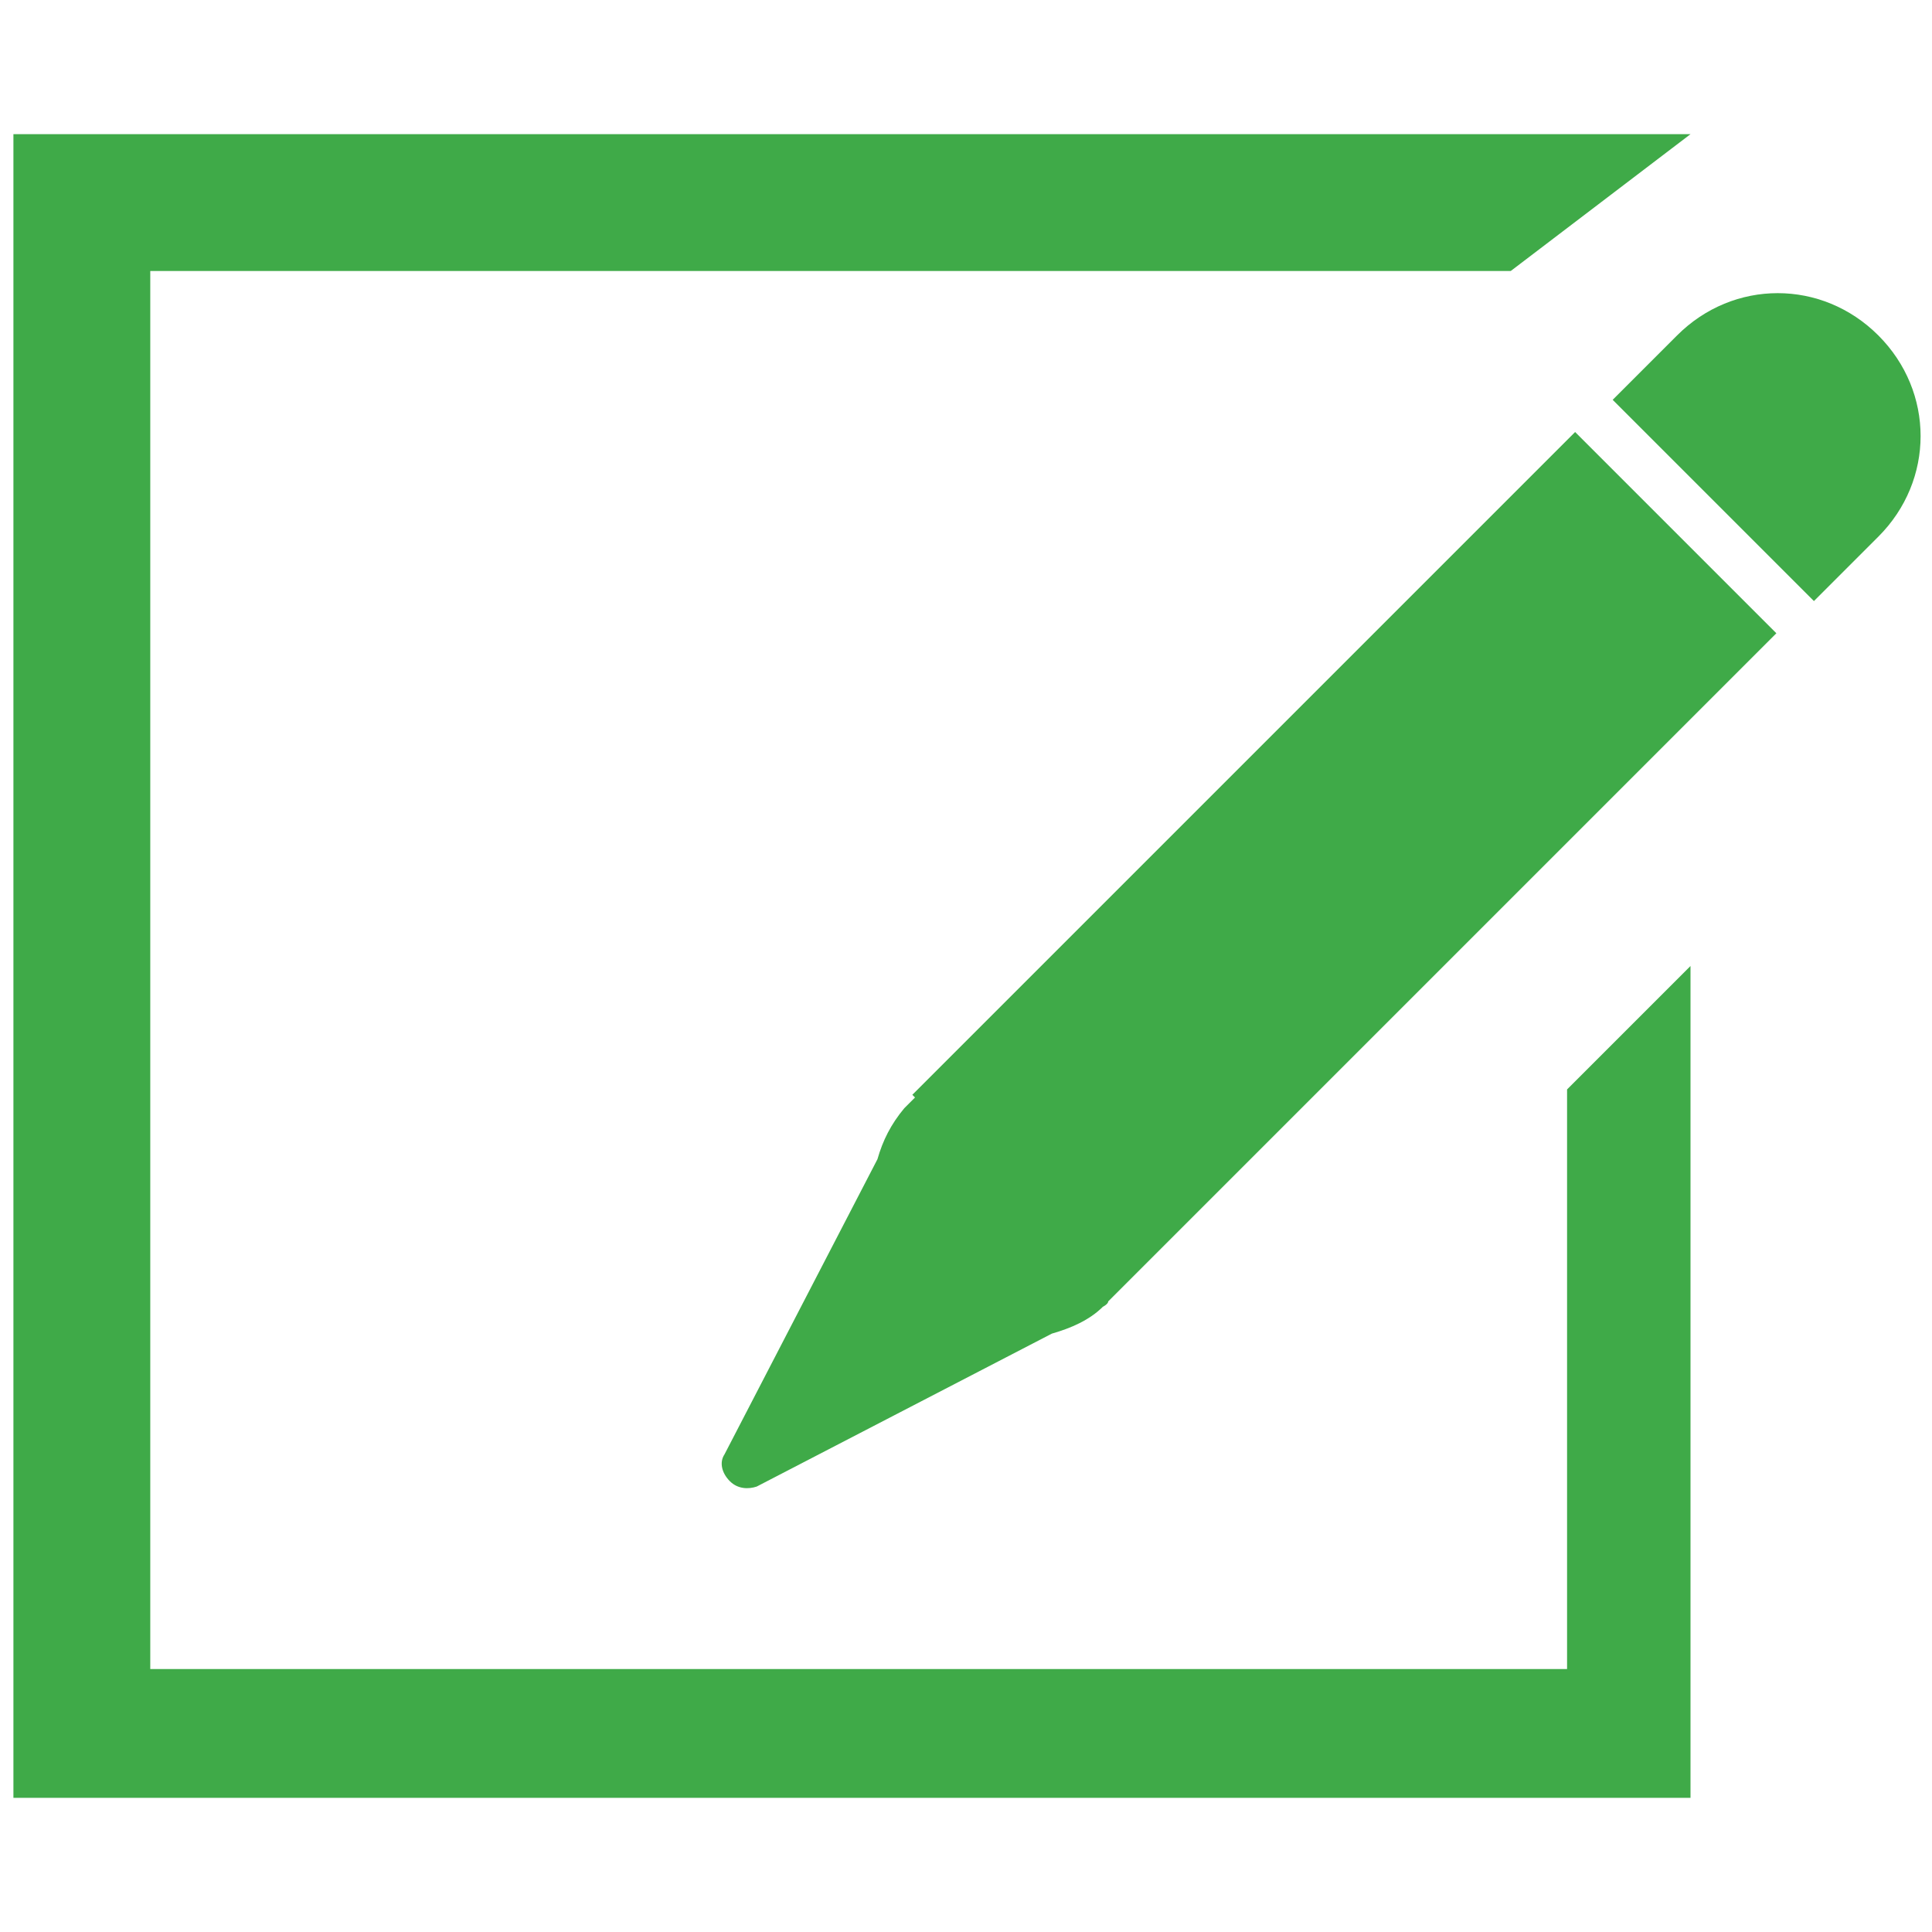 <?xml version="1.0" encoding="UTF-8"?>
<svg id="Layer_1" xmlns="http://www.w3.org/2000/svg" version="1.1" viewBox="0 0 72 72">
  <!-- Generator: Adobe Illustrator 29.1.0, SVG Export Plug-In . SVG Version: 2.1.0 Build 142)  -->
  <defs>
    <style>
      .st0 {
        fill: #3faa48;
      }
    </style>
  </defs>
  <polygon class="st0" points="63 36 58.4 40.6 58.4 62.2 5.6 62.2 5.6 10.1 56.3 10.1 63 5 .5 5 .5 67 63 67 63 36"/>
  <g>
    <path class="st0" d="M70,12.5c-2.1-2.1-5.4-2.1-7.5,0l-2.4,2.4,7.5,7.5,2.4-2.4c2.1-2.1,2.1-5.4,0-7.5Z"/>
    <path class="st0" d="M34.1,40.9c0,0-.1.1-.2.2,0,0-.1.1-.2.2-.5.6-.8,1.2-1,1.9l-5.7,11c-.2.3-.1.7.2,1s.7.3,1,.2l11-5.7c.7-.2,1.4-.5,1.9-1,0,0,.2-.1.2-.2,0,0,.1-.1.2-.2l24.7-24.7-7.5-7.5-24.7,24.7Z"/>
  </g>
</svg>
